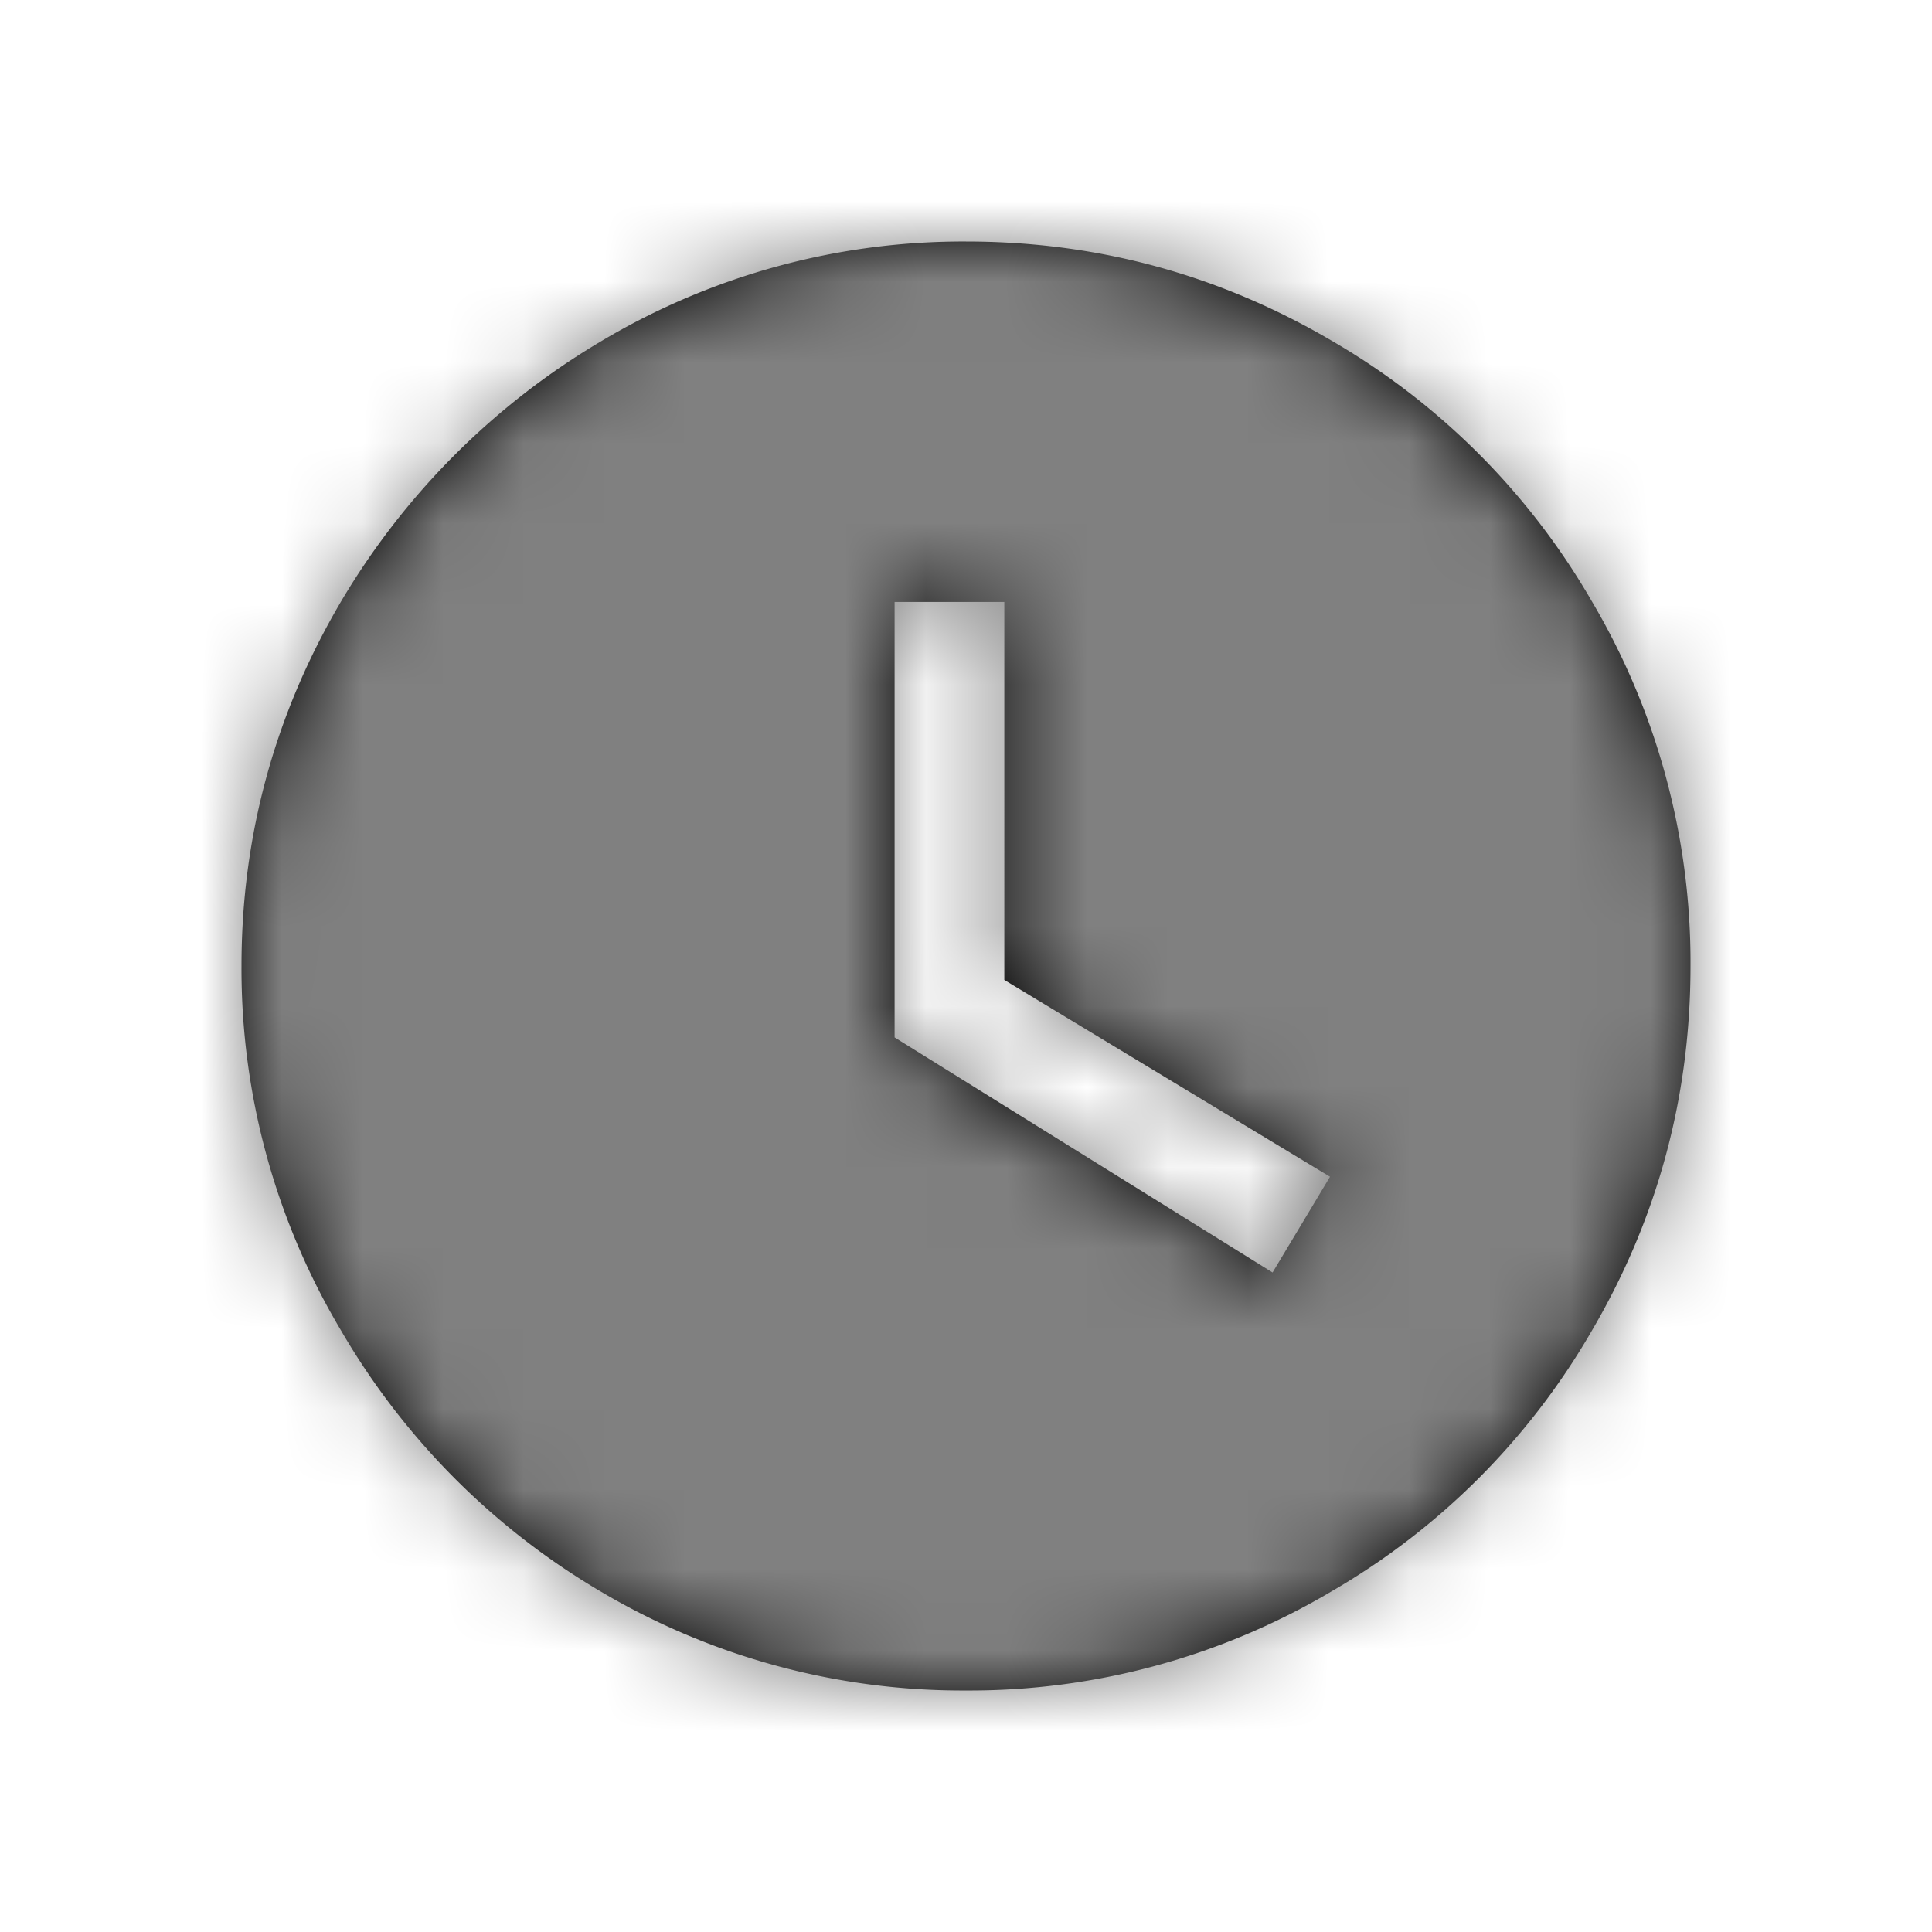 <svg xmlns="http://www.w3.org/2000/svg" xmlns:xlink="http://www.w3.org/1999/xlink" width="24" height="24" viewBox="0 0 24 24">
    <defs>
        <path id="a" d="M15.808 15.808l.714-1.19-4.046-2.445V7.478h-1.363v5.409l4.695 2.92zM12 3c1.63 0 3.144.411 4.543 1.233a8.858 8.858 0 0 1 3.224 3.224A8.812 8.812 0 0 1 21 12c0 1.63-.411 3.144-1.233 4.543a8.858 8.858 0 0 1-3.224 3.224A8.812 8.812 0 0 1 12 21a8.812 8.812 0 0 1-4.543-1.233 9.028 9.028 0 0 1-3.224-3.245A8.773 8.773 0 0 1 3 12c0-1.615.411-3.123 1.233-4.522a9.203 9.203 0 0 1 3.245-3.245A8.773 8.773 0 0 1 12 3z"/>
    </defs>
    <g fill="none" fill-rule="evenodd">
        <mask id="b" fill="#fff">
            <use xlink:href="#a"/>
        </mask>
        <use fill="#000" xlink:href="#a"/>
        <g fill="gray" mask="url(#b)">
            <path d="M0 0h24v24H0z"/>
        </g>
    </g>
</svg>
